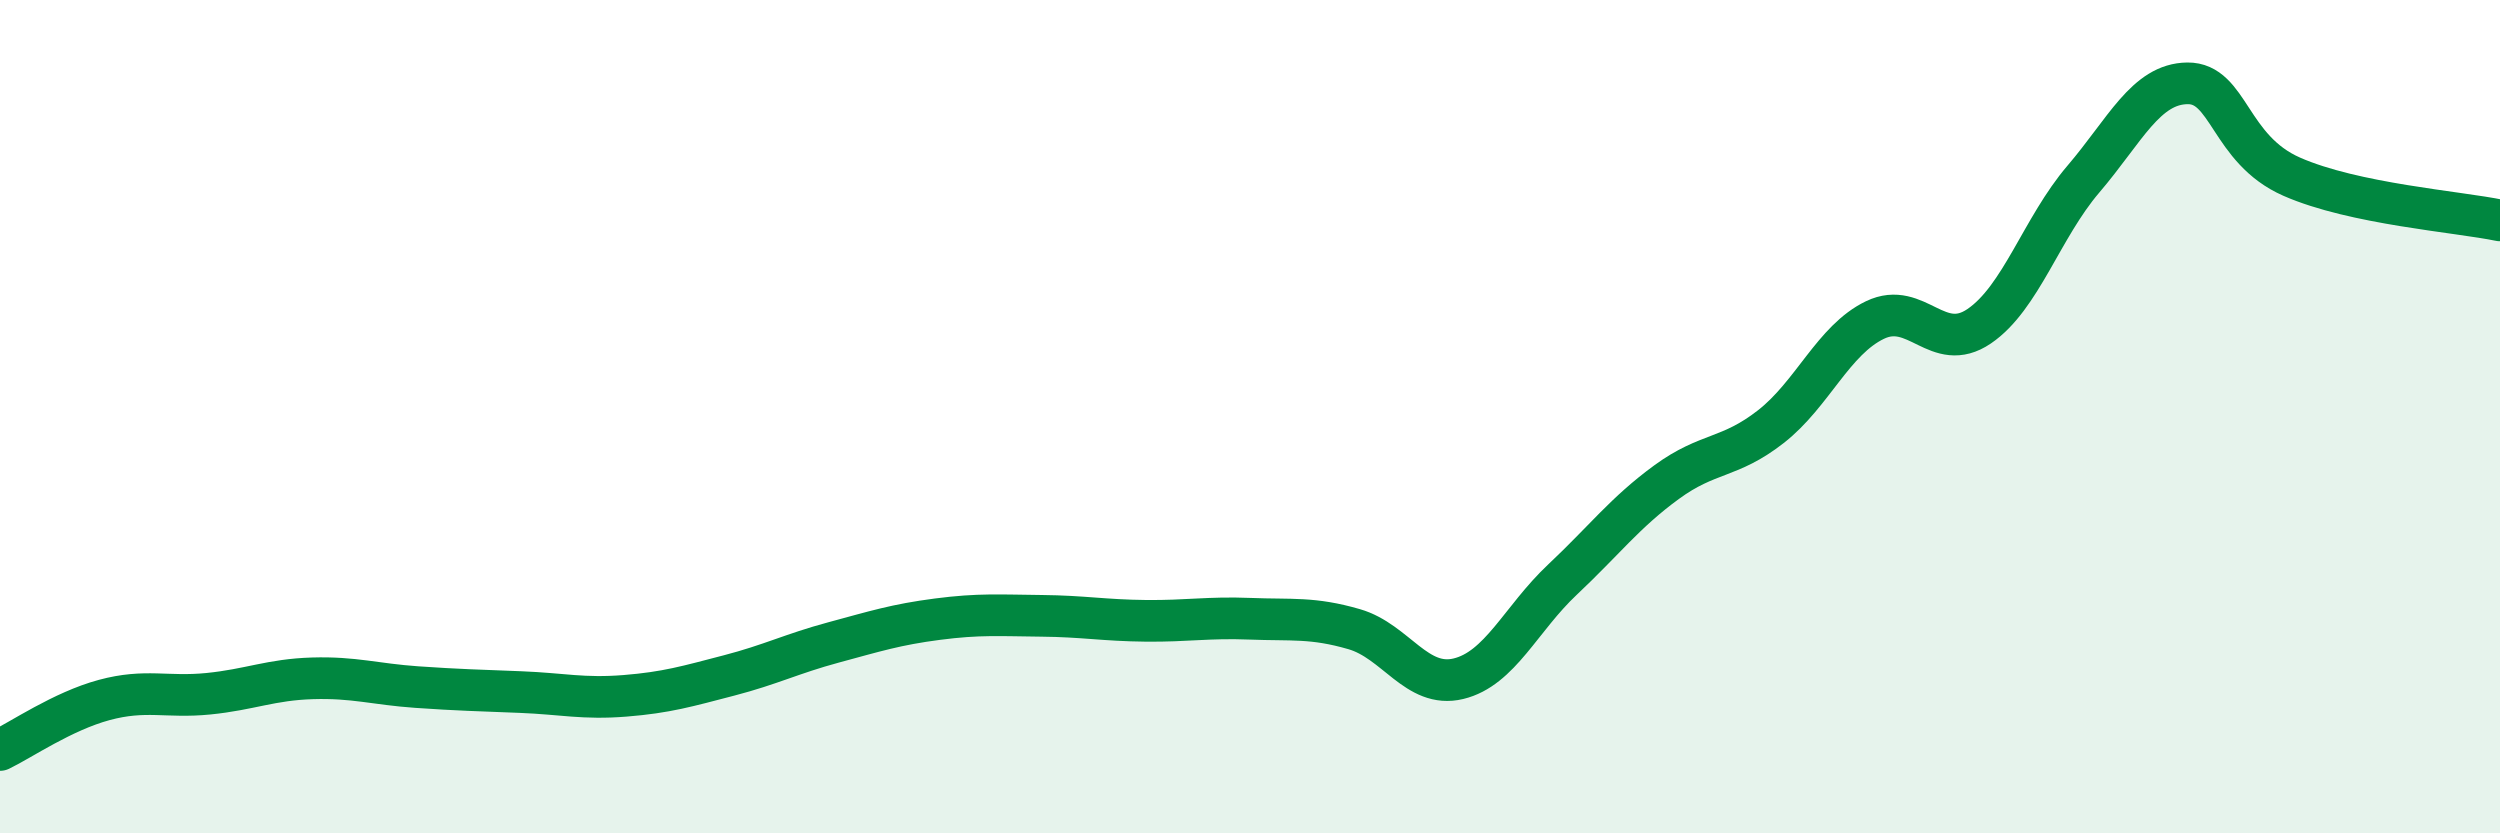 
    <svg width="60" height="20" viewBox="0 0 60 20" xmlns="http://www.w3.org/2000/svg">
      <path
        d="M 0,18 C 0.5,17.76 1.5,17.07 2.5,16.8 C 3.5,16.53 4,16.75 5,16.65 C 6,16.55 6.5,16.31 7.5,16.28 C 8.5,16.25 9,16.42 10,16.49 C 11,16.56 11.5,16.57 12.5,16.61 C 13.5,16.65 14,16.78 15,16.7 C 16,16.62 16.5,16.47 17.5,16.21 C 18.5,15.95 19,15.69 20,15.42 C 21,15.15 21.5,14.99 22.5,14.86 C 23.5,14.73 24,14.77 25,14.78 C 26,14.79 26.5,14.89 27.5,14.9 C 28.5,14.91 29,14.81 30,14.85 C 31,14.89 31.5,14.81 32.5,15.1 C 33.5,15.39 34,16.53 35,16.29 C 36,16.05 36.5,14.85 37.5,13.91 C 38.5,12.97 39,12.3 40,11.57 C 41,10.84 41.5,11.02 42.5,10.24 C 43.5,9.46 44,8.16 45,7.68 C 46,7.2 46.5,8.51 47.5,7.83 C 48.5,7.15 49,5.47 50,4.3 C 51,3.13 51.5,2.01 52.5,2 C 53.5,1.99 53.5,3.58 55,4.24 C 56.5,4.9 59,5.08 60,5.29L60 20L0 20Z"
        fill="#008740"
        opacity="0.1"
        stroke-linecap="round"
        stroke-linejoin="round"
      />
      <path
        d="M 0,18 C 0.5,17.76 1.5,17.07 2.5,16.8 C 3.5,16.53 4,16.75 5,16.65 C 6,16.55 6.5,16.31 7.5,16.28 C 8.5,16.25 9,16.42 10,16.49 C 11,16.56 11.5,16.57 12.5,16.61 C 13.5,16.65 14,16.78 15,16.7 C 16,16.62 16.5,16.47 17.5,16.21 C 18.5,15.95 19,15.69 20,15.42 C 21,15.15 21.5,14.99 22.5,14.86 C 23.5,14.73 24,14.77 25,14.78 C 26,14.79 26.5,14.89 27.5,14.9 C 28.5,14.91 29,14.81 30,14.85 C 31,14.89 31.5,14.81 32.5,15.1 C 33.5,15.39 34,16.53 35,16.29 C 36,16.05 36.5,14.85 37.5,13.91 C 38.5,12.97 39,12.3 40,11.57 C 41,10.84 41.5,11.02 42.5,10.24 C 43.5,9.46 44,8.16 45,7.68 C 46,7.2 46.5,8.51 47.5,7.83 C 48.5,7.15 49,5.47 50,4.3 C 51,3.13 51.5,2.01 52.5,2 C 53.5,1.99 53.5,3.58 55,4.24 C 56.5,4.9 59,5.08 60,5.29"
        stroke="#008740"
        stroke-width="1"
        fill="none"
        stroke-linecap="round"
        stroke-linejoin="round"
      />
    </svg>
  